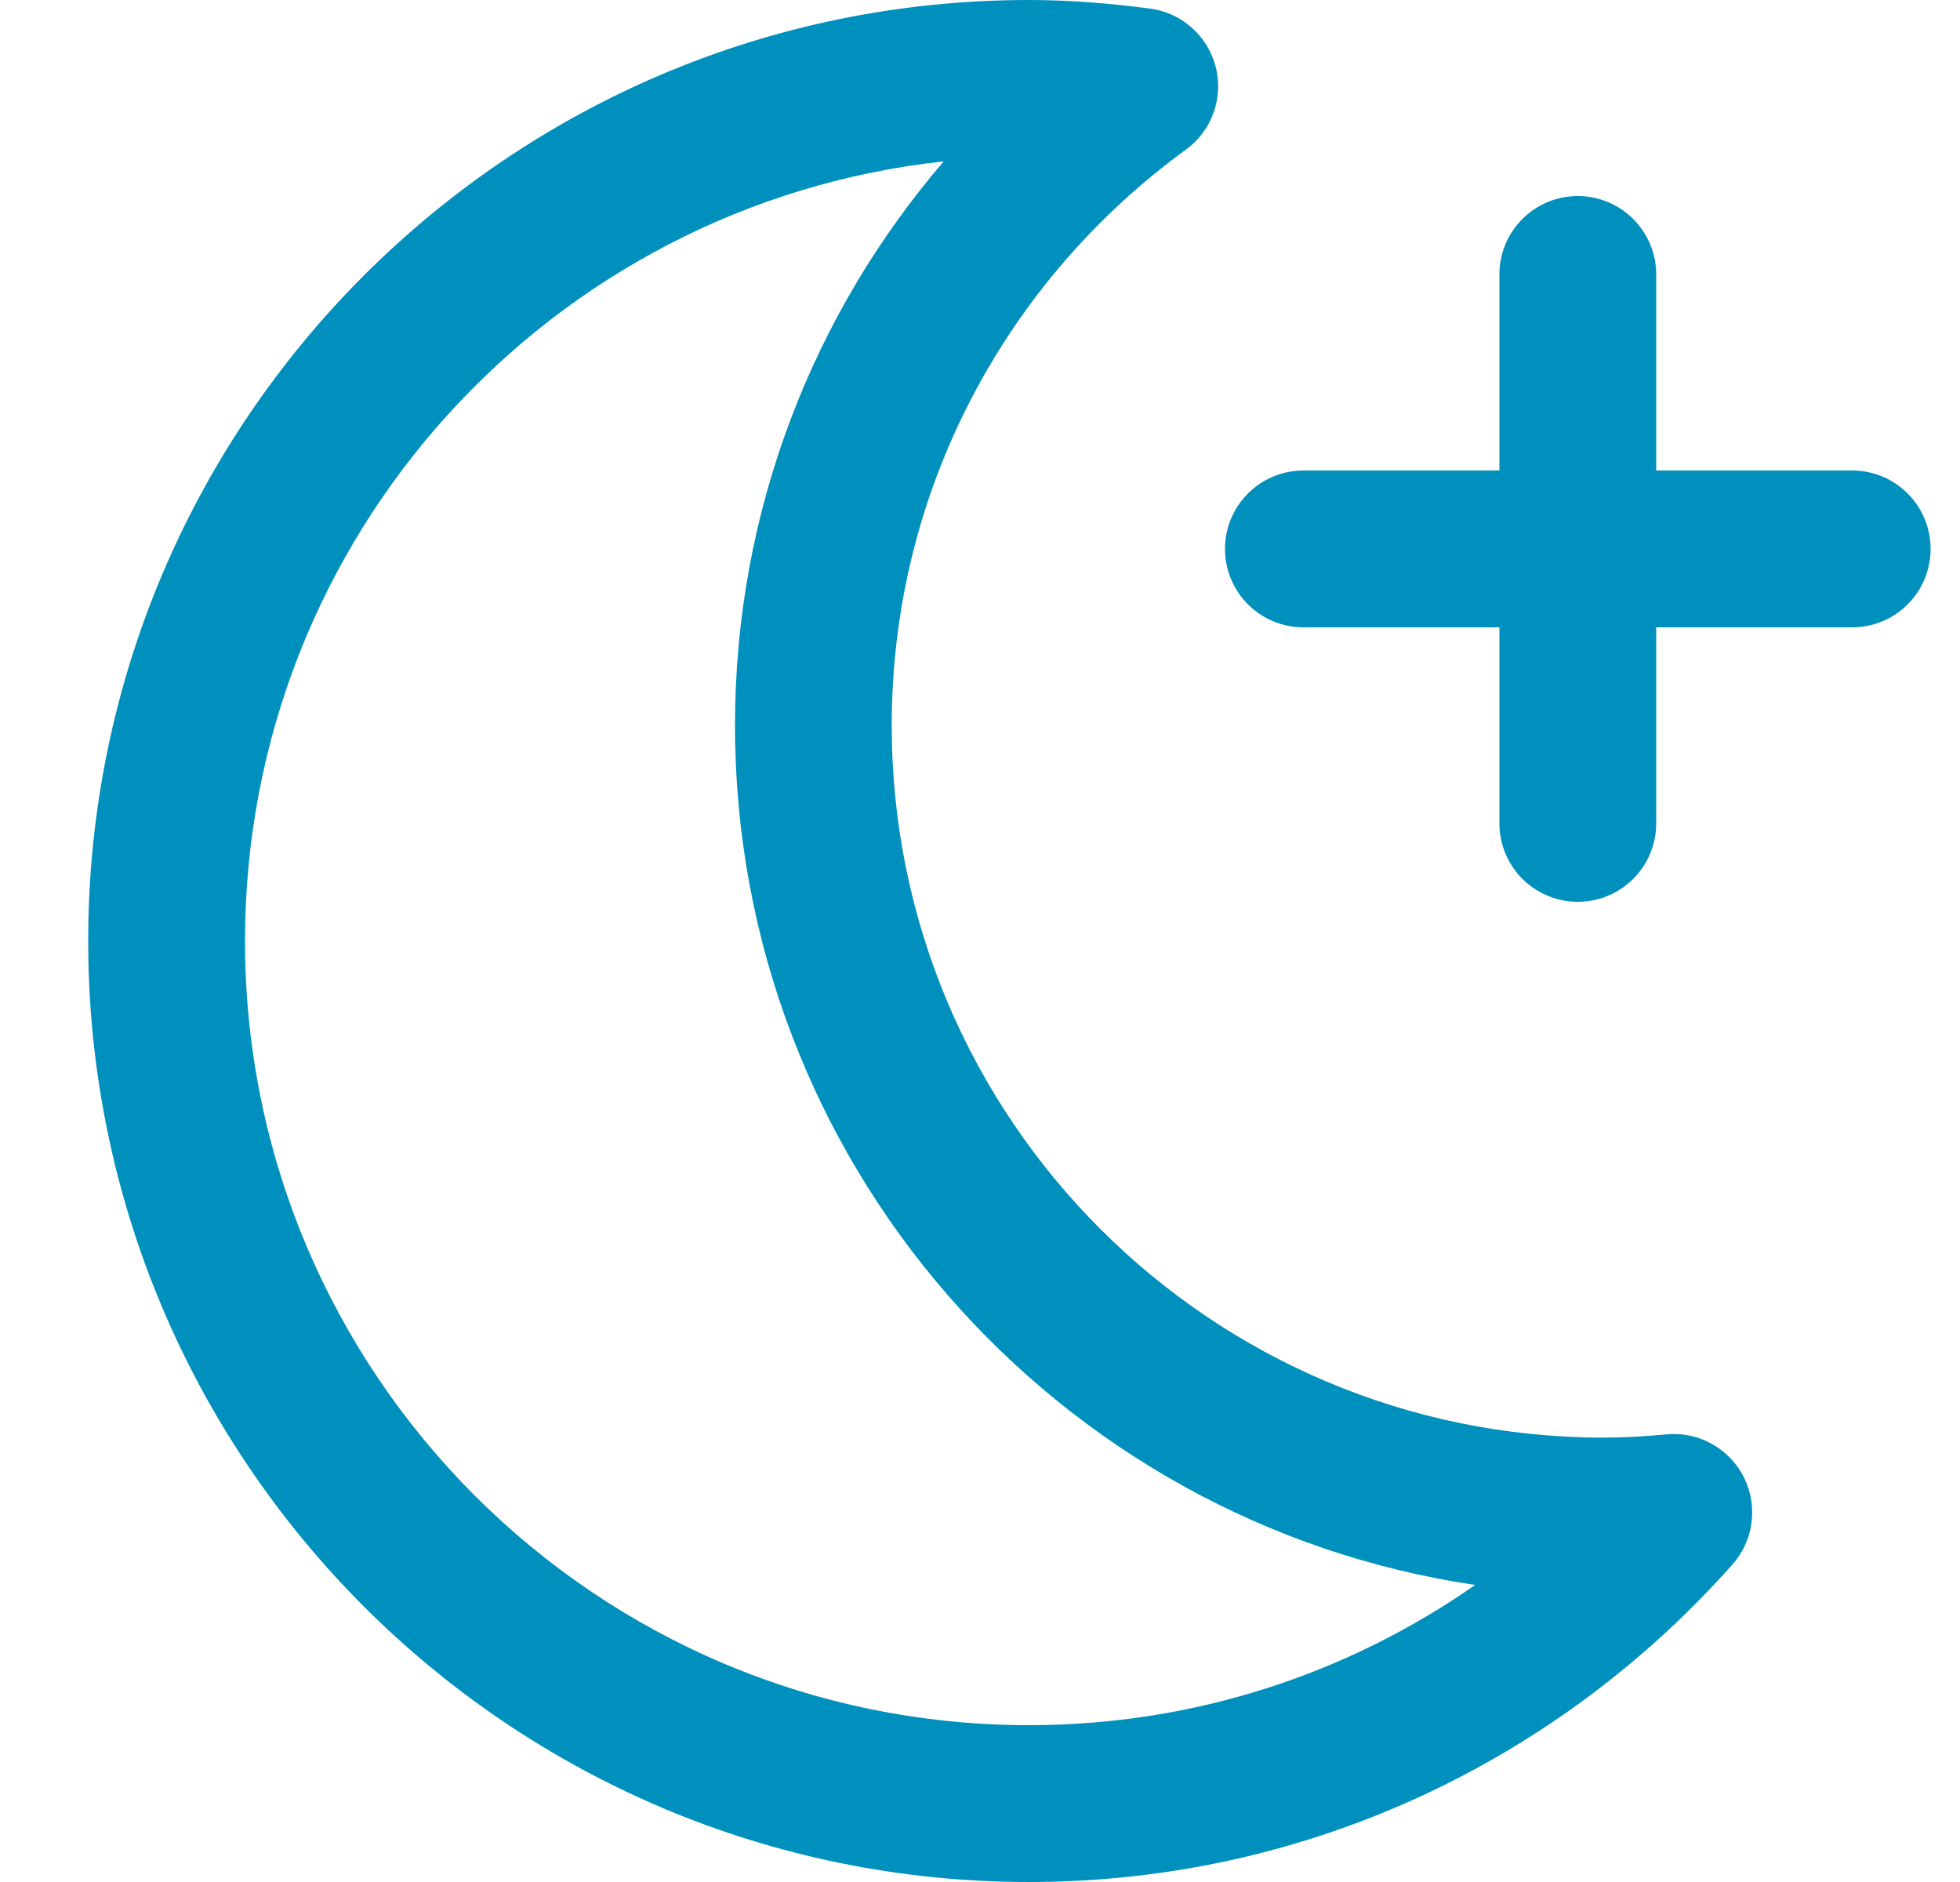 <?xml version="1.0" encoding="UTF-8"?> <svg xmlns="http://www.w3.org/2000/svg" width="25" height="24" viewBox="0 0 25 24" fill="none"><path fill-rule="evenodd" clip-rule="evenodd" d="M13.125 -0C6.498 -0 1.125 5.372 1.125 11.999C1.125 18.628 6.498 24 13.125 24C16.7 24 19.901 22.427 22.097 19.951C22.464 19.538 22.426 18.906 22.012 18.539C21.79 18.342 21.505 18.262 21.231 18.294C20.963 18.318 20.709 18.333 20.457 18.333C15.442 18.333 11.374 14.267 11.374 9.25C11.374 6.232 12.852 3.564 15.125 1.909C15.208 1.849 15.28 1.778 15.338 1.699C15.438 1.566 15.506 1.406 15.529 1.229C15.6 0.681 15.213 0.18 14.665 0.109C14.175 0.045 13.66 -0 13.125 -0ZM12.037 2.058C7.026 2.601 3.125 6.845 3.125 11.999C3.125 17.523 7.602 22 13.125 22C15.241 22 17.201 21.339 18.816 20.212C13.474 19.419 9.375 14.814 9.375 9.25C9.375 6.5 10.38 3.991 12.037 2.058Z" fill="#0090BD"></path><path d="M20.125 3.5V10.5" stroke="#0090BD" stroke-width="2" stroke-linecap="round" stroke-linejoin="round"></path><path d="M16.625 7H23.625" stroke="#0090BD" stroke-width="2" stroke-linecap="round" stroke-linejoin="round"></path></svg> 